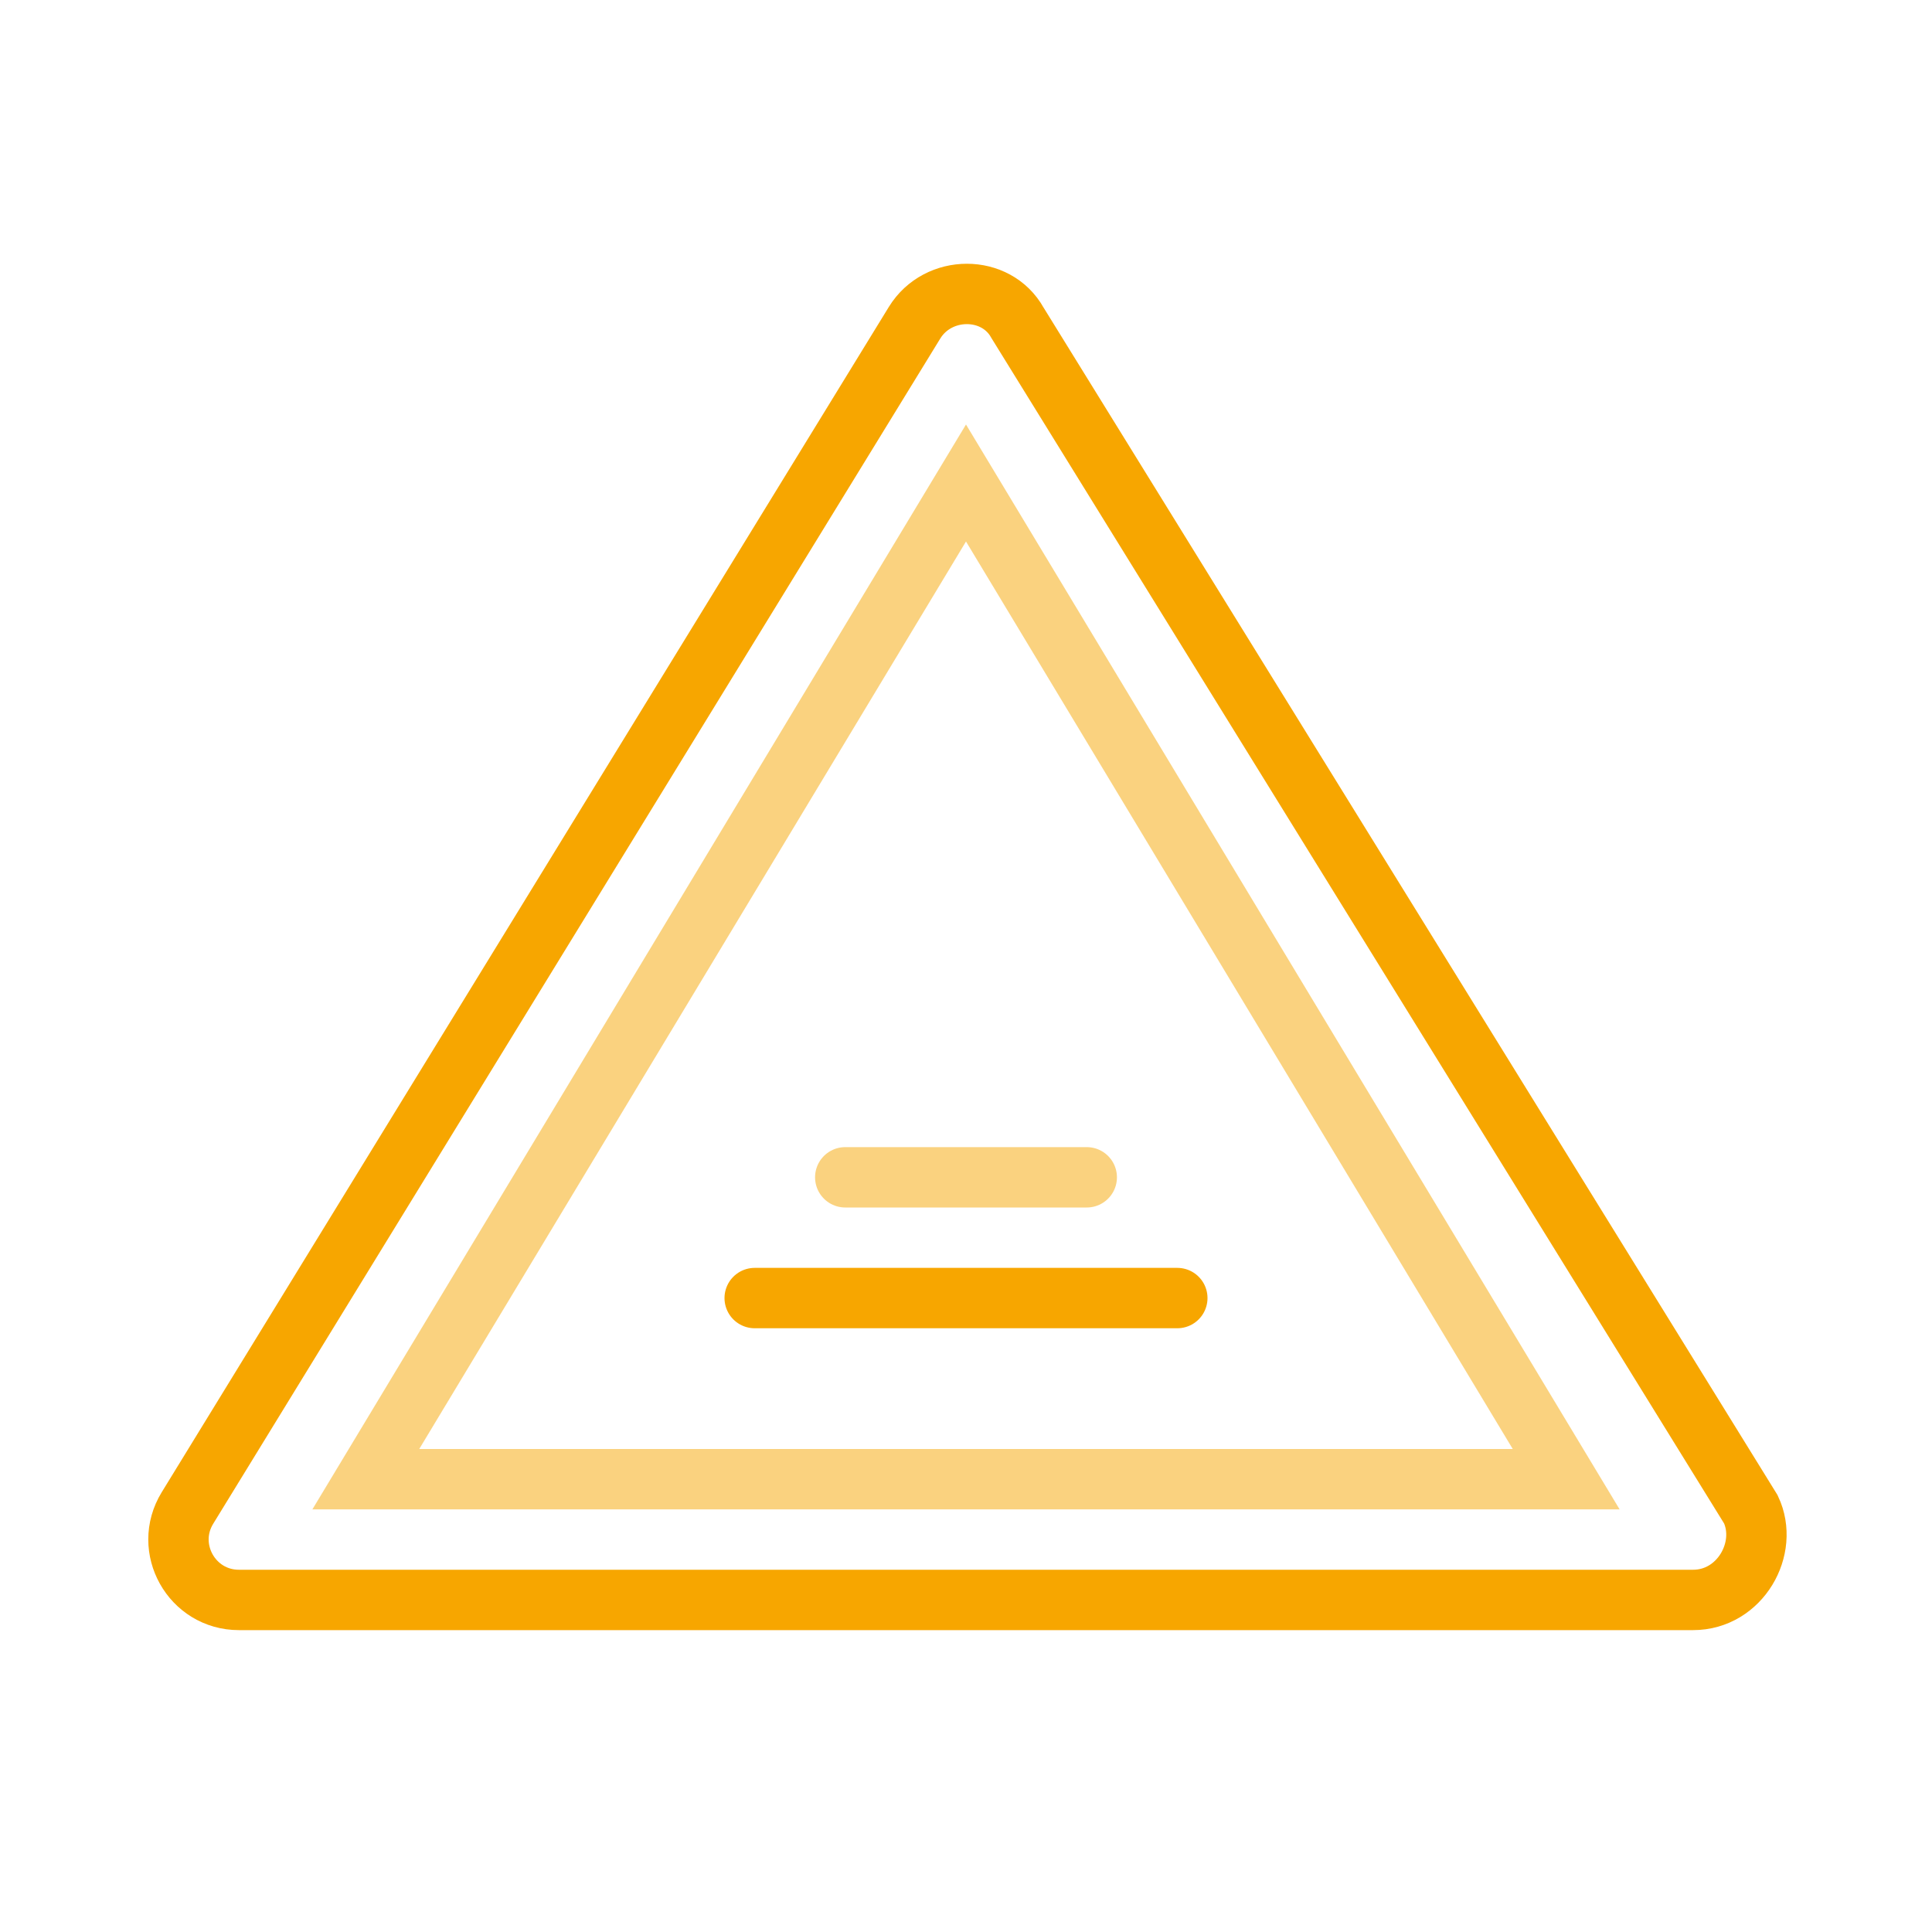 <svg width="64" height="64" viewBox="0 0 64 64" fill="none" xmlns="http://www.w3.org/2000/svg">
    <g stroke="#F7A600" stroke-width="2" transform="translate(-2, 6)">
        <path d="M 32.295 4.692 C 33.076 3.419 35 3.419 35.705 4.692 L 60 44 C 60.607 45.287 59.648 47 58.085 47 H 9.915 C 8.352 47 7.393 45.287 8.21 43.954 L 32.295 4.692 Z" />
        <path d="M 34 10 L 53.882 43 L 14.118 43 L 34 10 Z" opacity="0.5" />
        <path d="M 27 37 H 41" stroke-linecap="round"/>
        <path d="M 30 33 H 38" opacity="0.5" stroke-linecap="round" />
    </g>
</svg>
